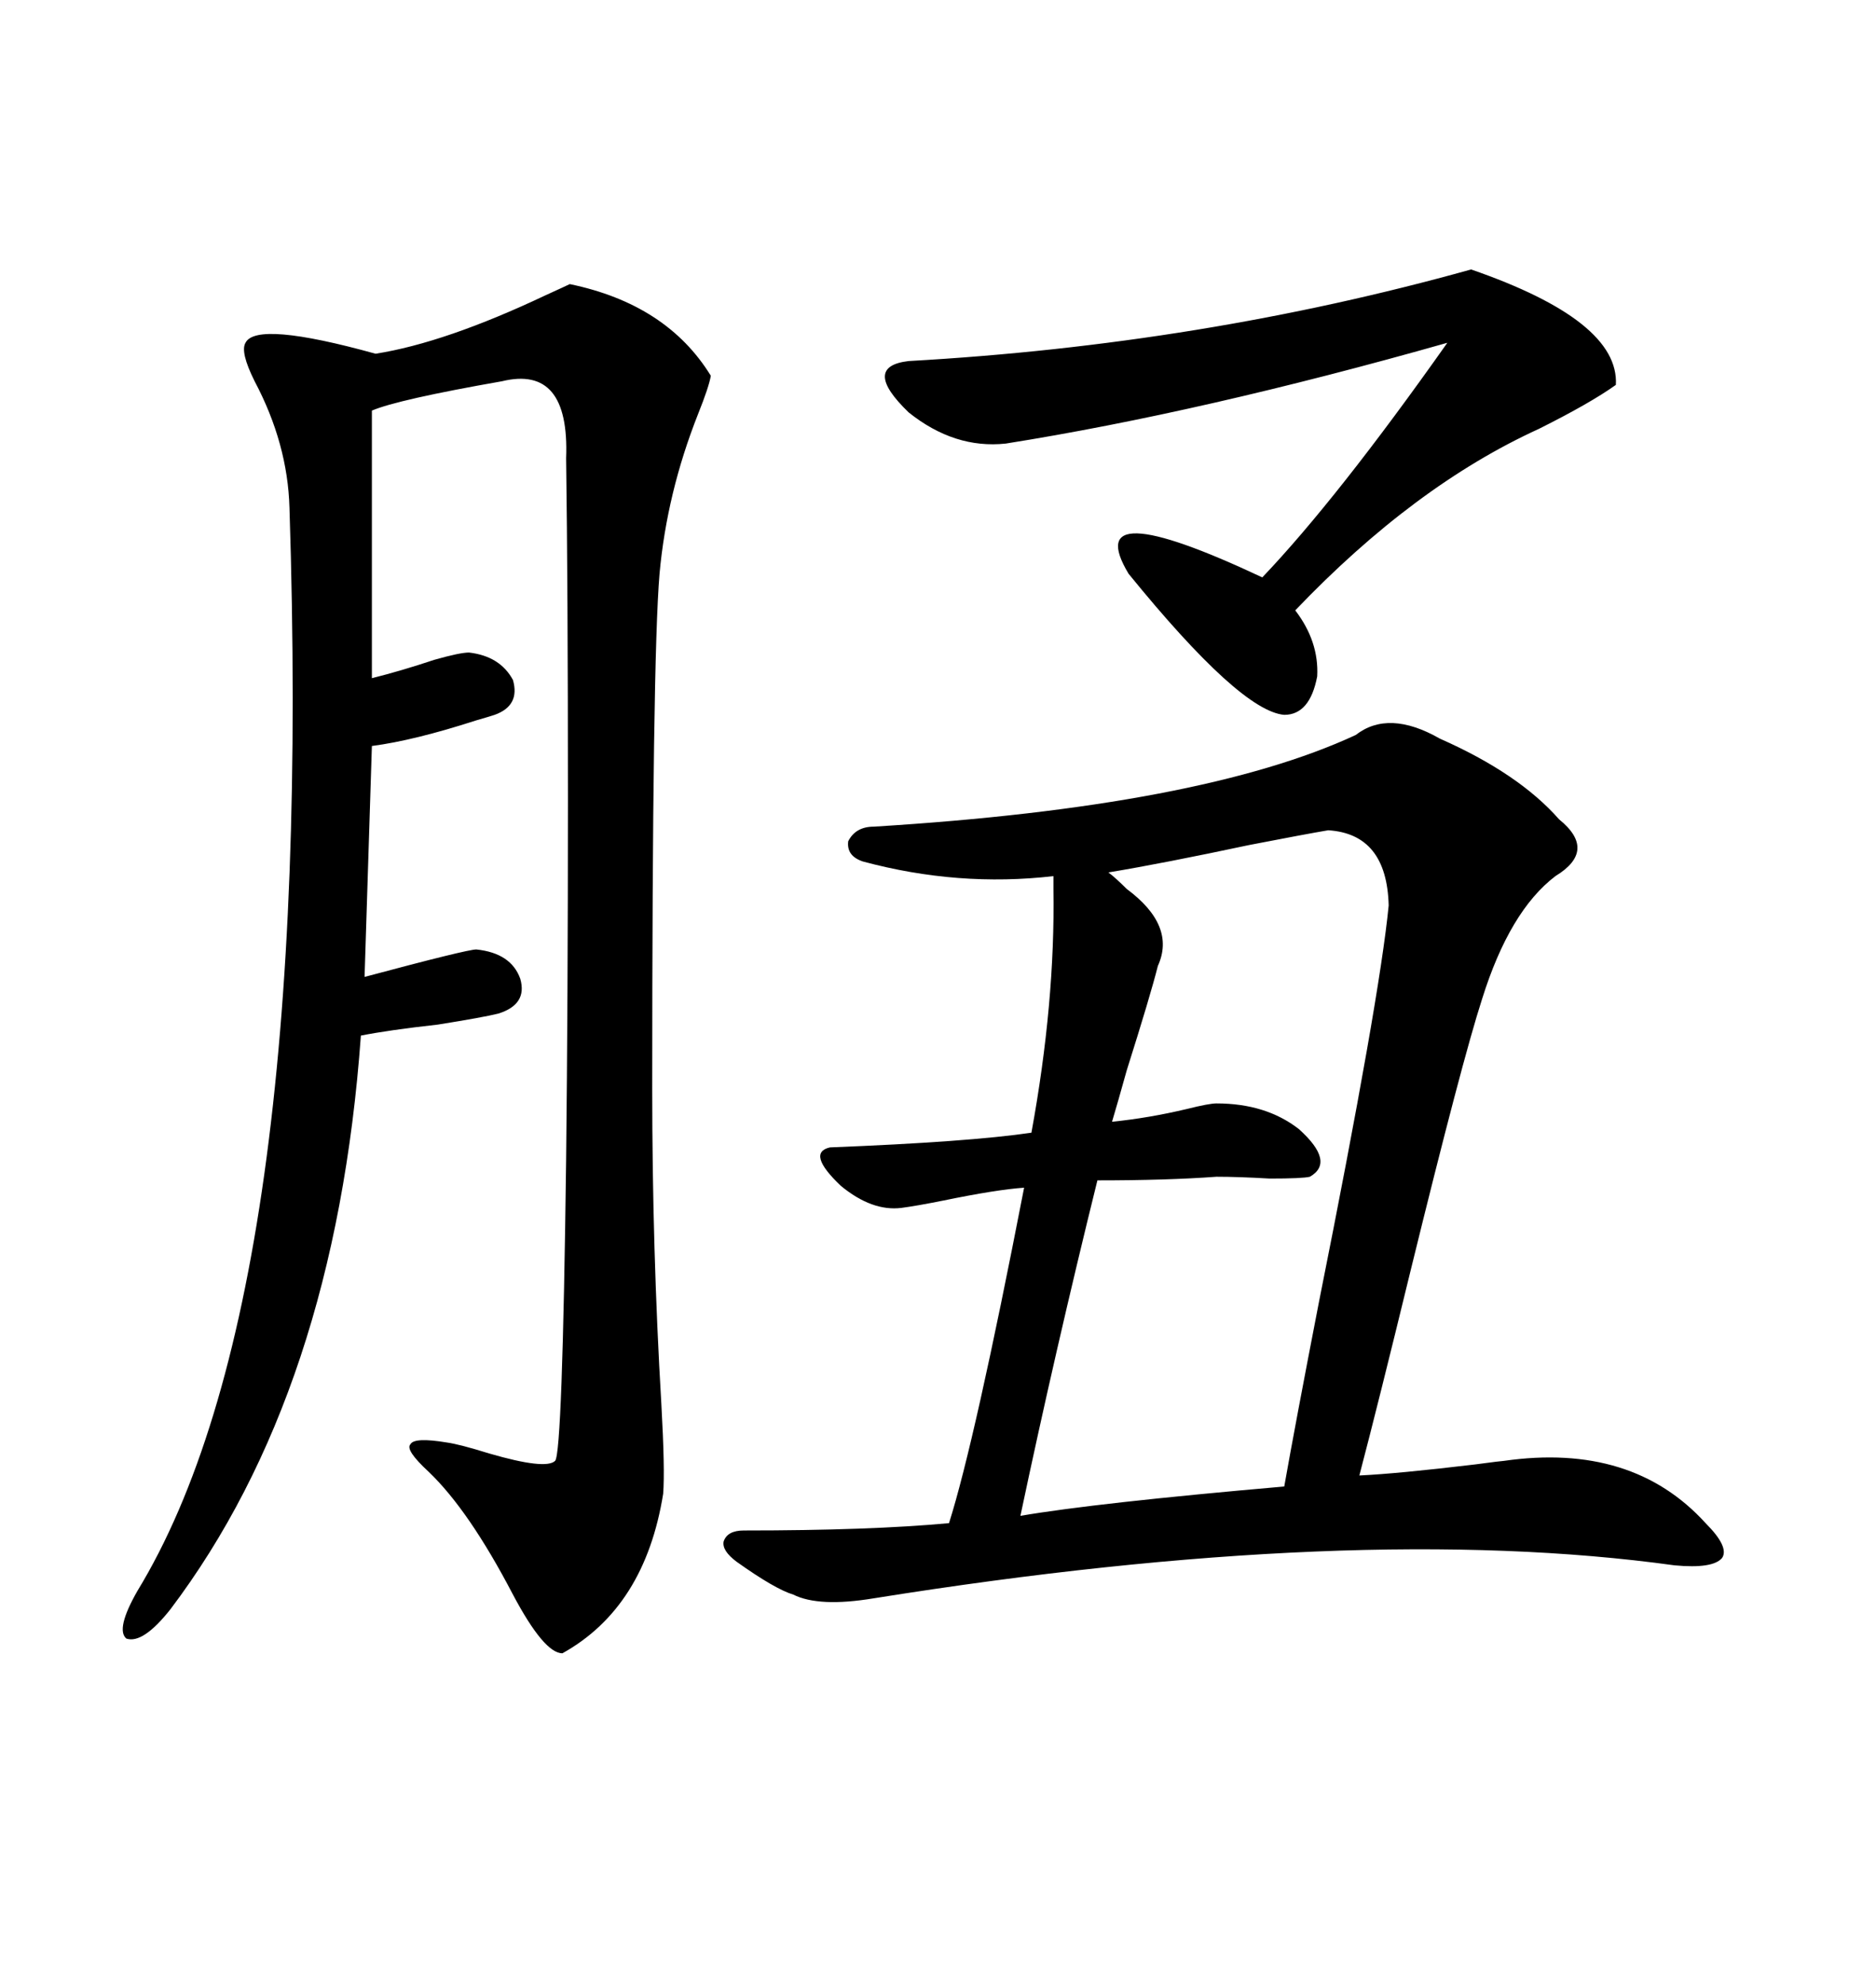 <svg xmlns="http://www.w3.org/2000/svg" xmlns:xlink="http://www.w3.org/1999/xlink" width="300" height="317.285"><path d="M230.27 118.07L230.27 118.07Q242.87 123.63 249.32 130.96L249.32 130.96Q255.47 135.94 248.73 140.04L248.73 140.04Q241.41 145.61 237.01 159.67L237.01 159.67Q233.79 169.63 225.59 203.03L225.59 203.03Q220.31 224.71 217.38 235.84L217.38 235.84Q223.54 235.55 235.84 234.08L235.84 234.08Q240.23 233.50 240.53 233.50L240.53 233.50Q261.04 230.57 272.75 243.46L272.75 243.46Q276.56 247.27 275.39 249.02L275.39 249.02Q273.93 250.78 267.77 250.20L267.77 250.20Q216.80 243.16 139.75 255.47L139.75 255.47Q130.96 256.93 126.86 254.88L126.86 254.88Q123.93 254.00 117.77 249.61L117.77 249.61Q115.43 247.85 115.72 246.39L115.72 246.39Q116.31 244.63 118.95 244.63L118.95 244.63Q139.16 244.63 151.76 243.46L151.76 243.46Q155.86 230.57 163.77 189.84L163.77 189.84Q159.38 190.14 150.88 191.89L150.88 191.89Q146.48 192.77 144.14 193.07L144.14 193.07Q139.45 193.65 134.47 189.55L134.47 189.55Q128.91 184.28 132.71 183.40L132.71 183.40Q154.98 182.52 164.94 181.05L164.94 181.05Q168.75 160.25 168.46 142.09L168.46 142.09Q168.46 140.63 168.46 140.04L168.46 140.04Q153.22 141.80 137.99 137.70L137.99 137.70Q135.35 136.82 135.64 134.47L135.64 134.47Q136.82 132.13 139.75 132.13L139.75 132.13Q192.19 128.91 216.80 117.48L216.80 117.48Q222.07 113.38 230.27 118.07ZM91.11 45.41L91.11 45.41Q106.64 48.63 113.67 60.06L113.67 60.06Q113.38 61.82 111.62 66.21L111.62 66.21Q106.64 78.81 105.47 91.70L105.47 91.70Q104.30 105.47 104.30 174.02L104.30 174.02Q104.30 199.80 105.76 224.41L105.76 224.41Q106.35 234.96 106.05 238.77L106.05 238.77Q103.13 256.93 89.94 264.26L89.94 264.26Q87.01 264.26 82.03 254.88L82.03 254.88Q75 241.41 68.55 235.25L68.55 235.25Q64.75 231.74 65.63 230.86L65.63 230.86Q66.21 229.69 71.48 230.57L71.48 230.57Q73.54 230.86 78.22 232.32L78.22 232.32Q87.30 234.96 88.77 233.50L88.77 233.50Q89.94 232.32 90.53 185.45L90.53 185.45Q90.82 159.96 90.82 127.73L90.82 127.73Q90.82 93.75 90.53 73.24L90.53 73.24Q91.11 58.30 80.27 60.94L80.27 60.94Q63.57 63.87 59.47 65.63L59.47 65.63L59.47 108.40Q64.16 107.23 69.43 105.47L69.43 105.47Q73.54 104.30 75 104.30L75 104.30Q79.98 104.88 82.03 108.69L82.03 108.69Q83.20 112.79 79.10 114.26L79.10 114.26Q78.22 114.55 76.17 115.14L76.17 115.14Q66.21 118.36 59.47 119.24L59.47 119.24L58.30 156.15Q74.71 151.76 76.17 151.76L76.17 151.76Q81.74 152.34 83.20 156.45L83.20 156.45Q84.38 160.55 79.69 162.01L79.69 162.01Q77.34 162.60 70.02 163.77L70.02 163.77Q62.11 164.65 57.71 165.53L57.71 165.53Q53.61 222.36 27.25 257.23L27.25 257.23Q22.85 262.79 20.21 261.91L20.21 261.91Q18.46 260.45 21.97 254.30L21.97 254.30Q50.39 207.71 46.29 81.15L46.29 81.15Q46.00 70.90 40.72 60.94L40.72 60.94Q38.38 56.25 39.26 54.79L39.26 54.79Q41.02 51.27 60.06 56.54L60.06 56.54Q71.19 54.79 87.30 47.17L87.30 47.17Q90.53 45.70 91.11 45.41ZM212.40 132.71L212.40 132.71Q208.89 133.30 199.80 135.06L199.80 135.06Q186.04 137.99 177.25 139.45L177.25 139.45Q178.42 140.33 180.18 142.09L180.18 142.09Q188.09 147.95 185.16 154.39L185.16 154.39Q183.98 159.08 180.18 171.09L180.18 171.09Q178.71 176.37 177.83 179.30L177.83 179.30Q183.69 178.71 189.84 177.25L189.84 177.25Q193.36 176.37 194.53 176.37L194.53 176.37Q202.44 176.37 207.71 180.47L207.71 180.47Q213.57 185.74 209.47 188.09L209.47 188.09Q208.30 188.38 203.03 188.38L203.03 188.38Q198.05 188.09 194.53 188.09L194.53 188.09Q186.62 188.67 175.49 188.67L175.49 188.67Q168.75 215.92 163.18 242.29L163.18 242.29Q175.20 240.23 205.37 237.60L205.37 237.60Q207.13 227.64 210.94 208.01L210.94 208.01Q220.61 159.67 222.07 144.73L222.07 144.73Q221.78 133.30 212.40 132.71ZM235.25 43.07L235.25 43.07Q258.98 51.27 258.40 61.52L258.40 61.52Q254.30 64.45 246.09 68.55L246.09 68.55Q226.17 77.64 207.13 97.56L207.13 97.56Q210.94 102.54 210.64 108.11L210.64 108.11Q209.47 114.26 205.37 114.26L205.37 114.26Q198.34 113.67 180.47 91.70L180.47 91.70Q172.56 78.52 201.86 92.29L201.86 92.29Q213.87 79.69 231.45 54.79L231.45 54.79Q192.19 65.92 160.84 70.90L160.84 70.90Q152.64 71.78 145.31 65.92L145.31 65.92Q137.70 58.59 145.31 57.71L145.31 57.71Q192.19 55.08 235.25 43.07Z"/></svg>